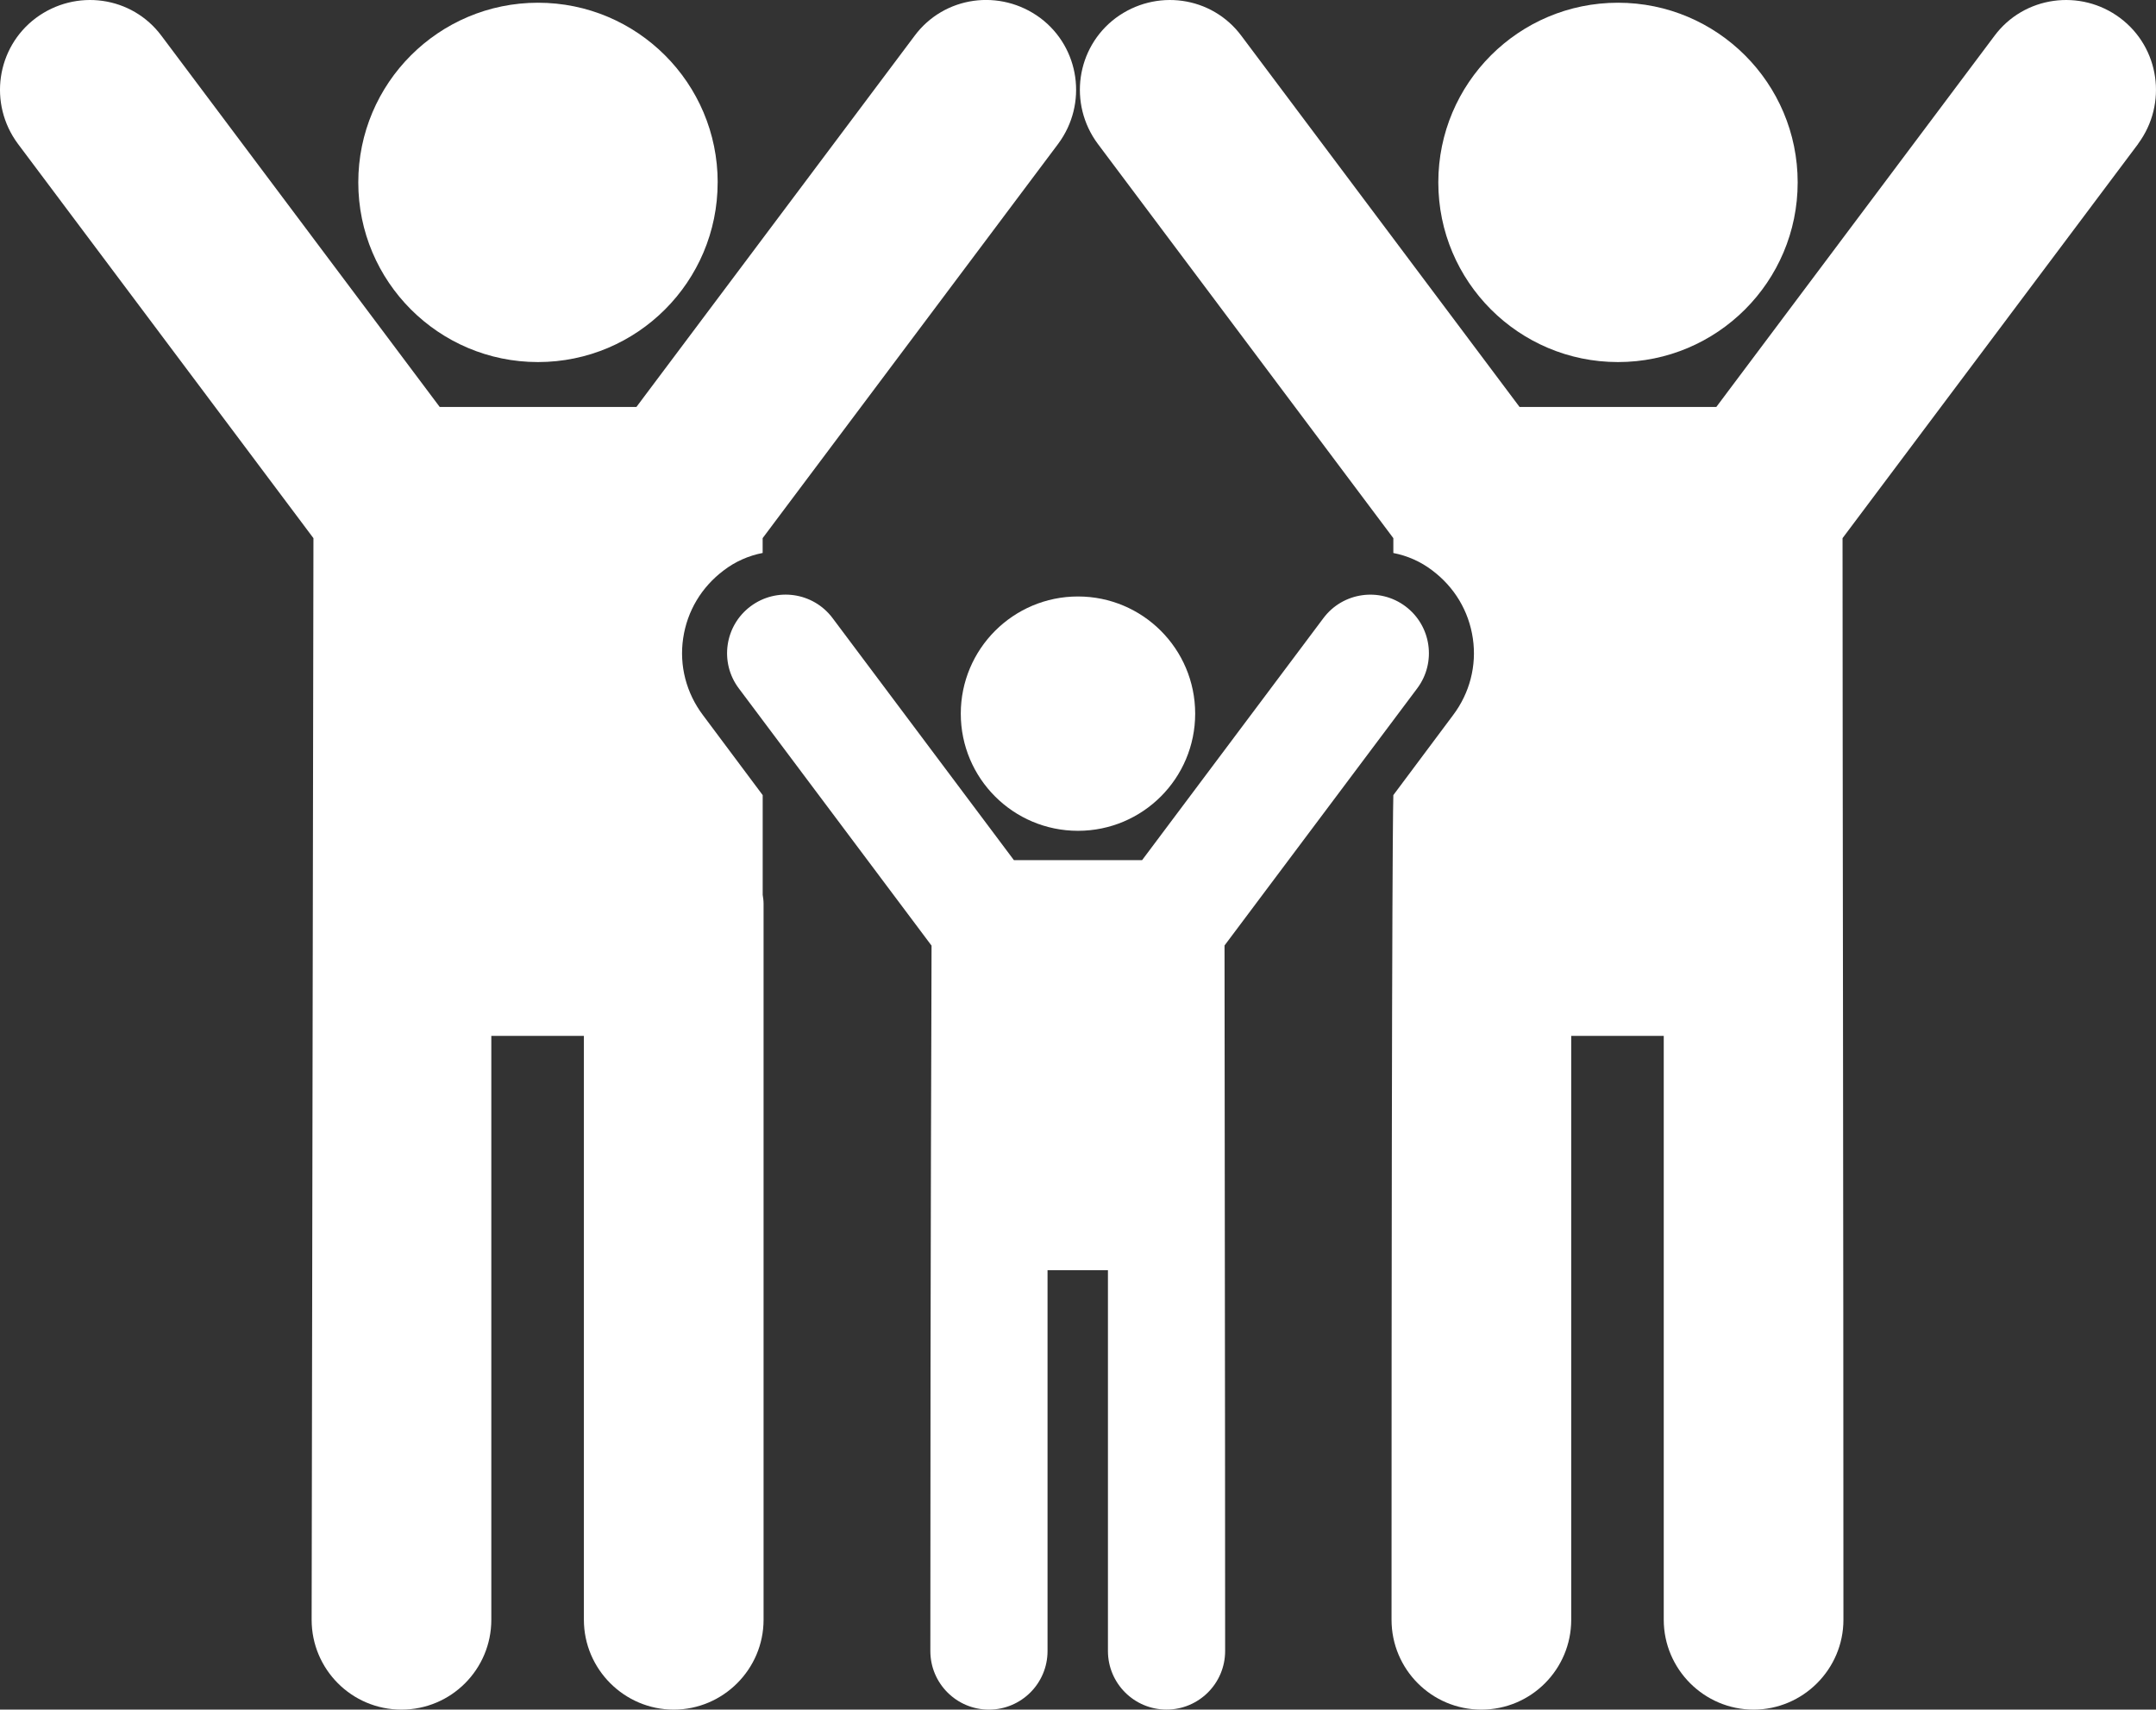 <?xml version="1.0" encoding="UTF-8"?>
<svg xmlns="http://www.w3.org/2000/svg" id="Layer_2" viewBox="0 0 537.55 426.29">
  <rect x="0" y="0" width="537.55" height="426.29" fill="#333333" stroke="none"/>
  <defs>
    <style>.cls-1{fill:#fff;}</style>
  </defs>
  <g id="Layer_1-2">
    <path class="cls-1" d="m190.15,198.25l-14.89-19.94c-4.14-5.49-5.94-12.32-4.93-19.15s4.59-12.77,10.08-16.91c2.91-2.24,6.27-3.7,9.74-4.37v-3.7l73.7-98.34c7.39-9.97,5.38-23.97-4.48-31.36-9.97-7.39-23.97-5.49-31.36,4.48l-69.33,92.51h-49.05L40.29,8.97C32.9-1,18.9-2.9,8.94,4.49-.92,11.88-2.94,25.88,4.46,35.85l73.69,98.34c0,11.59-.45,258.11-.45,269.7,0,12.32,9.97,22.4,22.4,22.4s22.4-10.08,22.4-22.4v-145.6h23.08v145.6c0,12.32,10.08,22.4,22.4,22.4s22.4-10.08,22.4-22.4v-178.53c0-.79-.11-1.57-.22-2.24v-24.87Z"></path>
    <path class="cls-1" d="m178.93,45.48c0,24.74-20.05,44.8-44.8,44.8s-44.8-20.06-44.8-44.8S109.4.68,134.14.68s44.8,20.06,44.8,44.8"></path>
    <path class="cls-1" d="m533.09,35.85c7.39-9.97,5.38-23.97-4.48-31.36-9.86-7.39-23.97-5.49-31.36,4.48l-69.33,92.51h-49.05L309.54,8.97c-7.39-9.97-21.39-11.87-31.36-4.48-9.86,7.39-11.87,21.39-4.48,31.36l73.7,98.34v3.7c3.47.67,6.83,2.13,9.74,4.37,5.49,4.14,9.07,10.08,10.08,16.91,1.01,6.83-.79,13.66-4.93,19.15l-14.89,19.94s-.45,7.09-.45,205.63c0,12.32,9.97,22.4,22.4,22.4s22.4-10.08,22.4-22.4v-145.6h23.07v145.6c0,12.32,10.08,22.4,22.4,22.4s22.4-10.08,22.4-22.4c0-103.9-.22-217.05-.22-269.7l73.71-98.33Z"></path>
    <path class="cls-1" d="m448.21,45.48c0,24.74-20.06,44.8-44.8,44.8s-44.8-20.06-44.8-44.8S378.67.68,403.41.68s44.8,20.06,44.8,44.8"></path>
    <path class="cls-1" d="m305.29,235.78l48.06-64.14c4.84-6.46,3.52-15.61-2.93-20.45-6.45-4.83-15.62-3.52-20.45,2.93l-45.21,60.35h-31.97l-45.21-60.35c-4.84-6.46-13.99-7.77-20.45-2.93-6.46,4.84-7.77,14-2.93,20.45l48.06,64.15c0,15.72-.3,64.5-.3,175.89,0,8.07,6.54,14.61,14.61,14.61s14.61-6.54,14.61-14.61v-94.96s15.06,0,15.06,0v94.95c0,8.07,6.54,14.61,14.61,14.61s14.61-6.54,14.61-14.61c0-67.98-.15-141.21-.15-175.89h0Z"></path>
    <path class="cls-1" d="m297.99,177.94c0,16.14-13.08,29.22-29.22,29.22s-29.22-13.08-29.22-29.21,13.08-29.22,29.22-29.22,29.22,13.08,29.22,29.22"></path>
  </g>
</svg>
